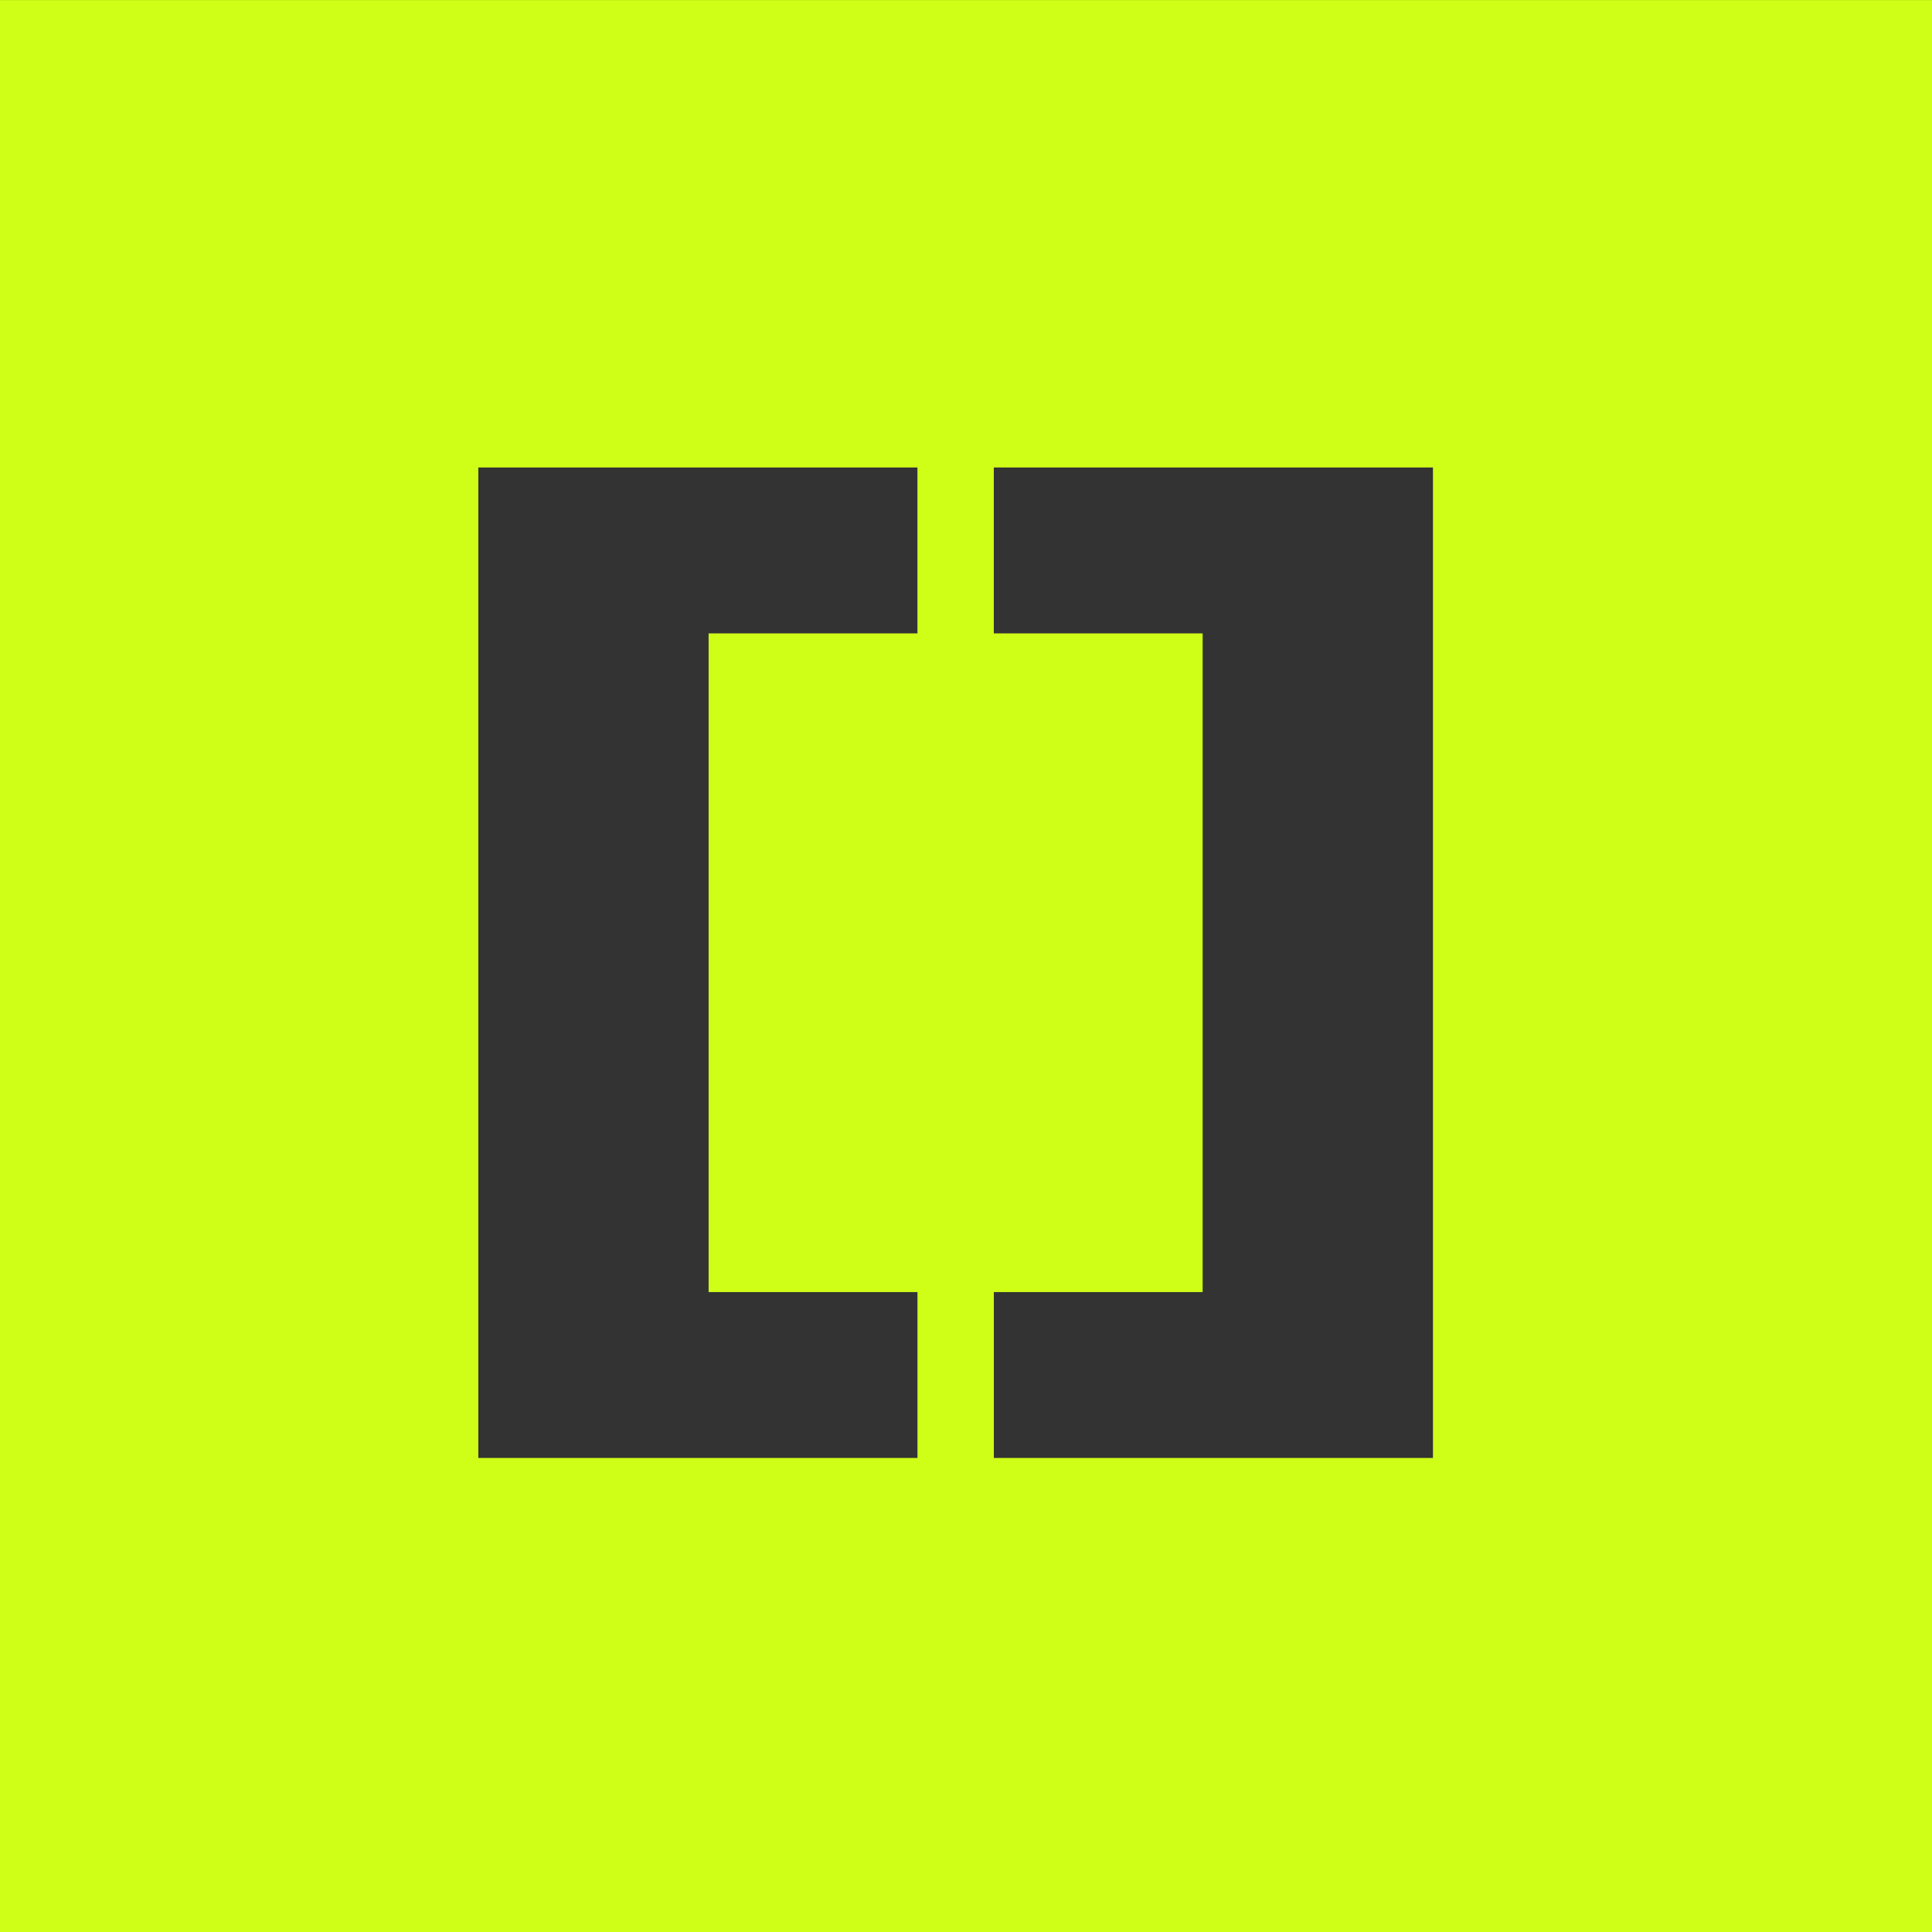 <?xml version="1.0" encoding="UTF-8"?>
<svg xmlns="http://www.w3.org/2000/svg" width="67.998" height="68.002" viewBox="0 0 67.998 68.002">
  <rect x="0" y="0" width="67.998" height="68.002" fill="#333333" stroke="none"/>
  <path id="Block_" data-name="Block []" d="M68-8587H0v-68H68v68Zm-33.021-22.526v5.839H50.434v-34.86H34.978v5.839h7.35v23.183Zm-18.144-29.021v34.86H32.291v-5.839H24.94v-23.183h7.35v-5.839Z" transform="translate(0 8655.001)" fill="#cfff17"></path>
</svg>
